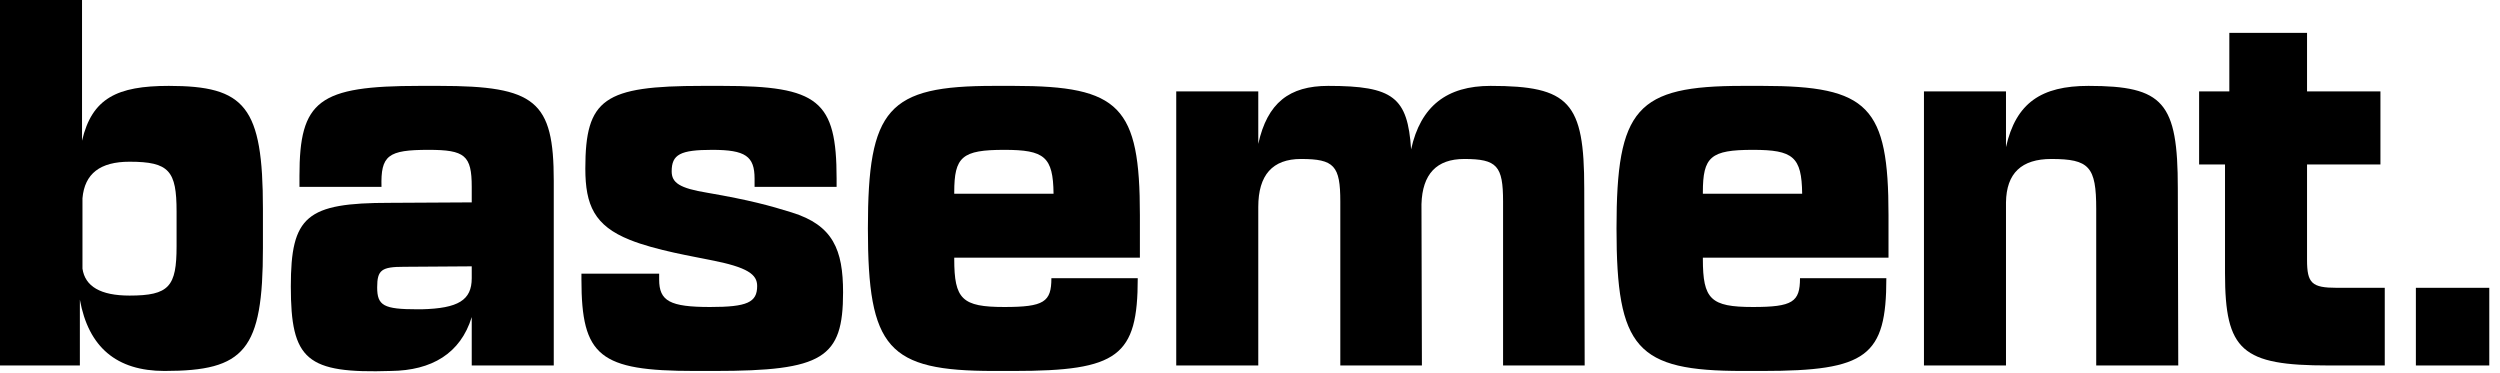 <?xml version="1.0" encoding="utf-8"?>
<svg xmlns="http://www.w3.org/2000/svg" width="228" height="34" viewBox="0 0 228 34" fill="none">
<path d="M7.521 18.082C7.717 15.832 9.135 14.749 11.812 14.749C15.435 14.749 16.104 15.582 16.104 19.291V22.457C16.104 26.123 15.435 26.957 11.812 26.957C9.174 26.957 7.757 26.123 7.521 24.498V18.082ZM0 0V33.331H7.284V27.332C8.072 31.665 10.631 33.831 15.002 33.831C22.326 33.831 23.979 31.956 23.979 22.624V19.041C23.979 9.708 22.365 7.833 15.396 7.833C10.671 7.833 8.387 8.958 7.481 12.833V0H0Z" fill="black"/>
<path d="M34.398 26.207C34.398 24.624 34.792 24.332 36.84 24.332L43.022 24.29V25.374C43.022 27.373 41.801 28.123 38.454 28.207H38.06C34.989 28.207 34.398 27.873 34.398 26.207ZM40.068 7.833H38.257C29.043 7.833 27.311 9.166 27.311 16.041V17.041H34.792C34.713 14.166 35.383 13.666 39.084 13.666C42.392 13.666 43.022 14.166 43.022 17.041V18.457L35.54 18.499C27.941 18.499 26.523 19.707 26.523 26.124C26.523 32.831 27.941 34.081 35.658 33.831C39.36 33.79 41.998 32.248 43.022 28.915V33.331H50.503V16.499C50.503 9.208 48.849 7.833 40.068 7.833Z" fill="black"/>
<path d="M60.115 25.499V24.957H53.027V25.499C53.027 32.498 54.681 33.831 63.343 33.831H65.155C75.077 33.831 76.888 32.665 76.888 26.665C76.888 22.79 75.983 20.541 72.203 19.374C70.195 18.749 68.383 18.249 64.525 17.582C61.965 17.166 61.257 16.666 61.257 15.624C61.257 14.083 62.044 13.666 64.958 13.666C67.99 13.666 68.817 14.249 68.817 16.291V17.041H76.298V16.291C76.298 9.166 74.644 7.833 65.864 7.833H64.052C55.075 7.833 53.382 9 53.382 15.374C53.382 18.707 54.209 20.582 57.437 21.874C59.8 22.832 63.383 23.415 64.761 23.707C68.226 24.374 69.053 25.04 69.053 26.082C69.053 27.582 68.147 27.998 64.761 27.998C61.099 27.998 60.115 27.457 60.115 25.499Z" fill="black"/>
<path d="M87.027 17.666V17.541C87.027 14.291 87.736 13.666 91.595 13.666C95.257 13.666 96.044 14.291 96.084 17.666H87.027V17.666ZM103.762 25.374H95.887C95.887 27.54 95.217 27.998 91.595 27.998C87.736 27.998 87.027 27.29 87.027 23.624V23.499H103.958V19.666V19.624C103.958 9.708 102.147 7.833 92.461 7.833H90.65C80.964 7.833 79.152 9.875 79.152 20.832C79.152 31.79 80.964 33.831 90.65 33.831H92.461C101.99 33.831 103.762 32.498 103.762 25.374Z" fill="black"/>
<path d="M107.273 8.333V33.331H114.755V18.874C114.755 15.957 116.054 14.499 118.653 14.499C121.685 14.499 122.236 15.124 122.236 18.374V33.331H129.678L129.638 18.624C129.717 15.874 131.016 14.499 133.536 14.499C136.529 14.499 137.08 15.124 137.08 18.374V33.331H144.522L144.483 17.166C144.483 9.333 143.144 7.833 135.938 7.833C131.961 7.833 129.56 9.666 128.693 13.624C128.378 8.875 127.079 7.833 121.133 7.833C117.59 7.833 115.582 9.375 114.755 13.124V8.333H107.273Z" fill="black"/>
<path d="M155.301 17.666V17.541C155.301 14.291 156.009 13.666 159.868 13.666C163.53 13.666 164.318 14.291 164.357 17.666H155.301V17.666ZM172.035 25.374H164.16C164.16 27.54 163.491 27.998 159.868 27.998C156.009 27.998 155.301 27.29 155.301 23.624V23.499H172.232V19.666V19.624C172.232 9.708 170.421 7.833 160.734 7.833H158.923C149.237 7.833 147.426 9.875 147.426 20.832C147.426 31.79 149.237 33.831 158.923 33.831H160.734C170.263 33.831 172.035 32.498 172.035 25.374Z" fill="black"/>
<path d="M175.465 8.333V33.331H182.946V18.457C182.985 15.791 184.364 14.499 187.08 14.499C190.545 14.499 191.175 15.208 191.175 19.041V33.331H198.657L198.617 17.166C198.617 9.333 197.318 7.833 190.467 7.833C186.175 7.833 183.852 9.375 182.946 13.416V8.333H175.465Z" fill="black"/>
<path d="M217.49 26.248H213.119C210.835 26.248 210.402 25.831 210.402 23.707V14.999H217.096V8.333H210.402V3H203.315V8.333H200.559V14.999H202.921V24.915C202.921 31.998 204.457 33.331 212.371 33.331H217.49V26.248Z" fill="black"/>
<path d="M227.022 26.248H220.328V33.331H227.022V26.248Z" fill="black"/>
</svg>
